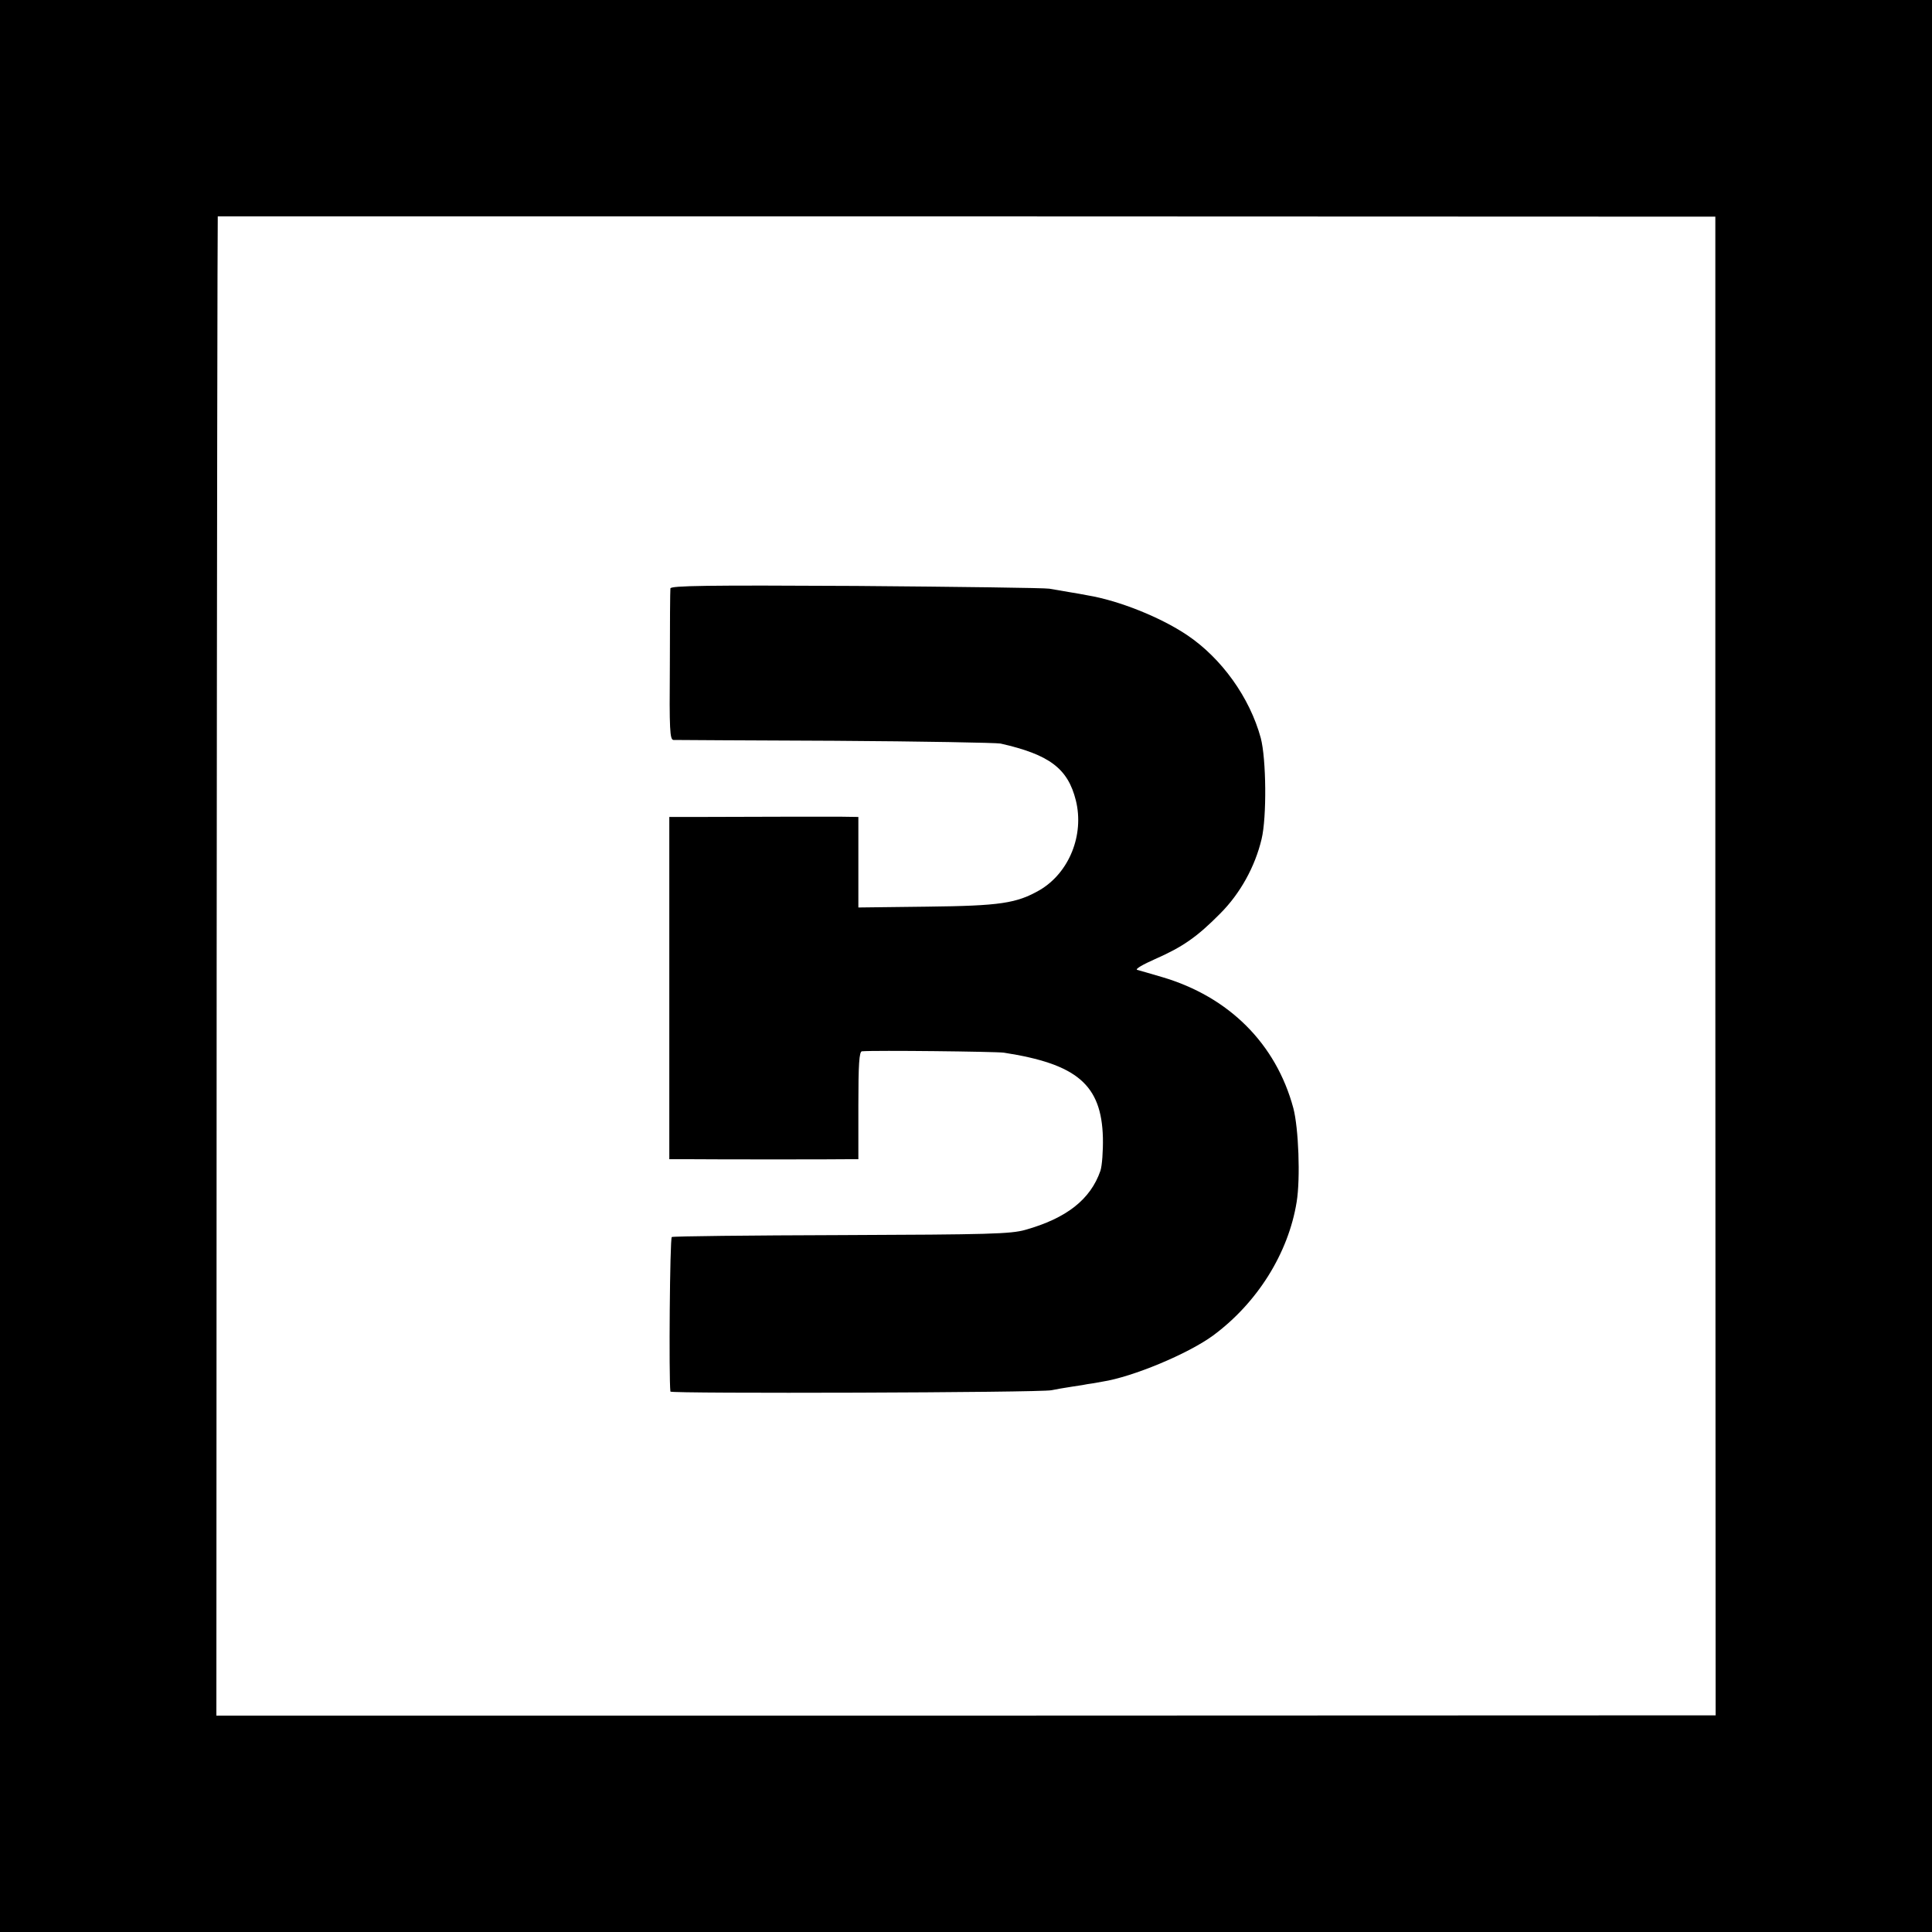 <?xml version="1.0" standalone="no"?>
<!DOCTYPE svg PUBLIC "-//W3C//DTD SVG 20010904//EN"
 "http://www.w3.org/TR/2001/REC-SVG-20010904/DTD/svg10.dtd">
<svg version="1.0" xmlns="http://www.w3.org/2000/svg"
 width="700pt" height="700pt" viewBox="0 0 700 700"
 preserveAspectRatio="xMidYMid meet">
<g transform="translate(0,700) scale(0.1,-0.1)"
fill="#000000" stroke="none">
<path d="M0 3500 l0 -3500 3500 0 3500 0 0 3500 0 3500 -3500 0 -3500 0 0
-3500z m6215 0 l1 -2715 -2716 -1 -2716 0 1 2716 c1 1493 3 2715 4 2716 0 0
1222 0 2714 0 l2712 -1 0 -2715z"/>
<path d="M2429 4868 c-1 -7 -2 -133 -2 -280 -2 -232 0 -268 13 -269 8 0 272
-2 585 -3 314 -2 584 -7 600 -10 177 -40 244 -90 273 -206 31 -125 -24 -262
-131 -325 -84 -48 -142 -57 -409 -60 l-248 -3 0 164 0 164 -67 1 c-67 0 -322
0 -518 -1 l-100 0 0 -620 0 -620 70 0 c89 -1 539 -1 583 0 l32 0 0 195 c0 149
3 195 13 196 49 4 483 -1 514 -5 265 -41 354 -116 359 -308 1 -48 -3 -102 -9
-120 -36 -104 -123 -172 -272 -214 -53 -15 -132 -17 -666 -19 -333 -1 -610 -4
-615 -7 -7 -5 -11 -510 -5 -560 1 -8 1344 -4 1381 5 14 3 48 9 75 13 28 4 52
8 55 9 3 0 27 4 54 9 110 17 311 101 401 167 160 118 273 298 303 484 14 86 7
268 -12 340 -63 234 -234 404 -476 475 -41 12 -82 24 -90 26 -8 3 22 20 65 39
100 44 152 80 236 165 72 72 126 169 150 270 19 79 17 290 -3 366 -40 147
-142 289 -267 373 -97 65 -247 125 -361 144 -14 3 -44 8 -68 12 -23 4 -54 9
-70 12 -15 3 -330 7 -699 10 -544 3 -673 1 -674 -9z"/>
</g>
</svg>
